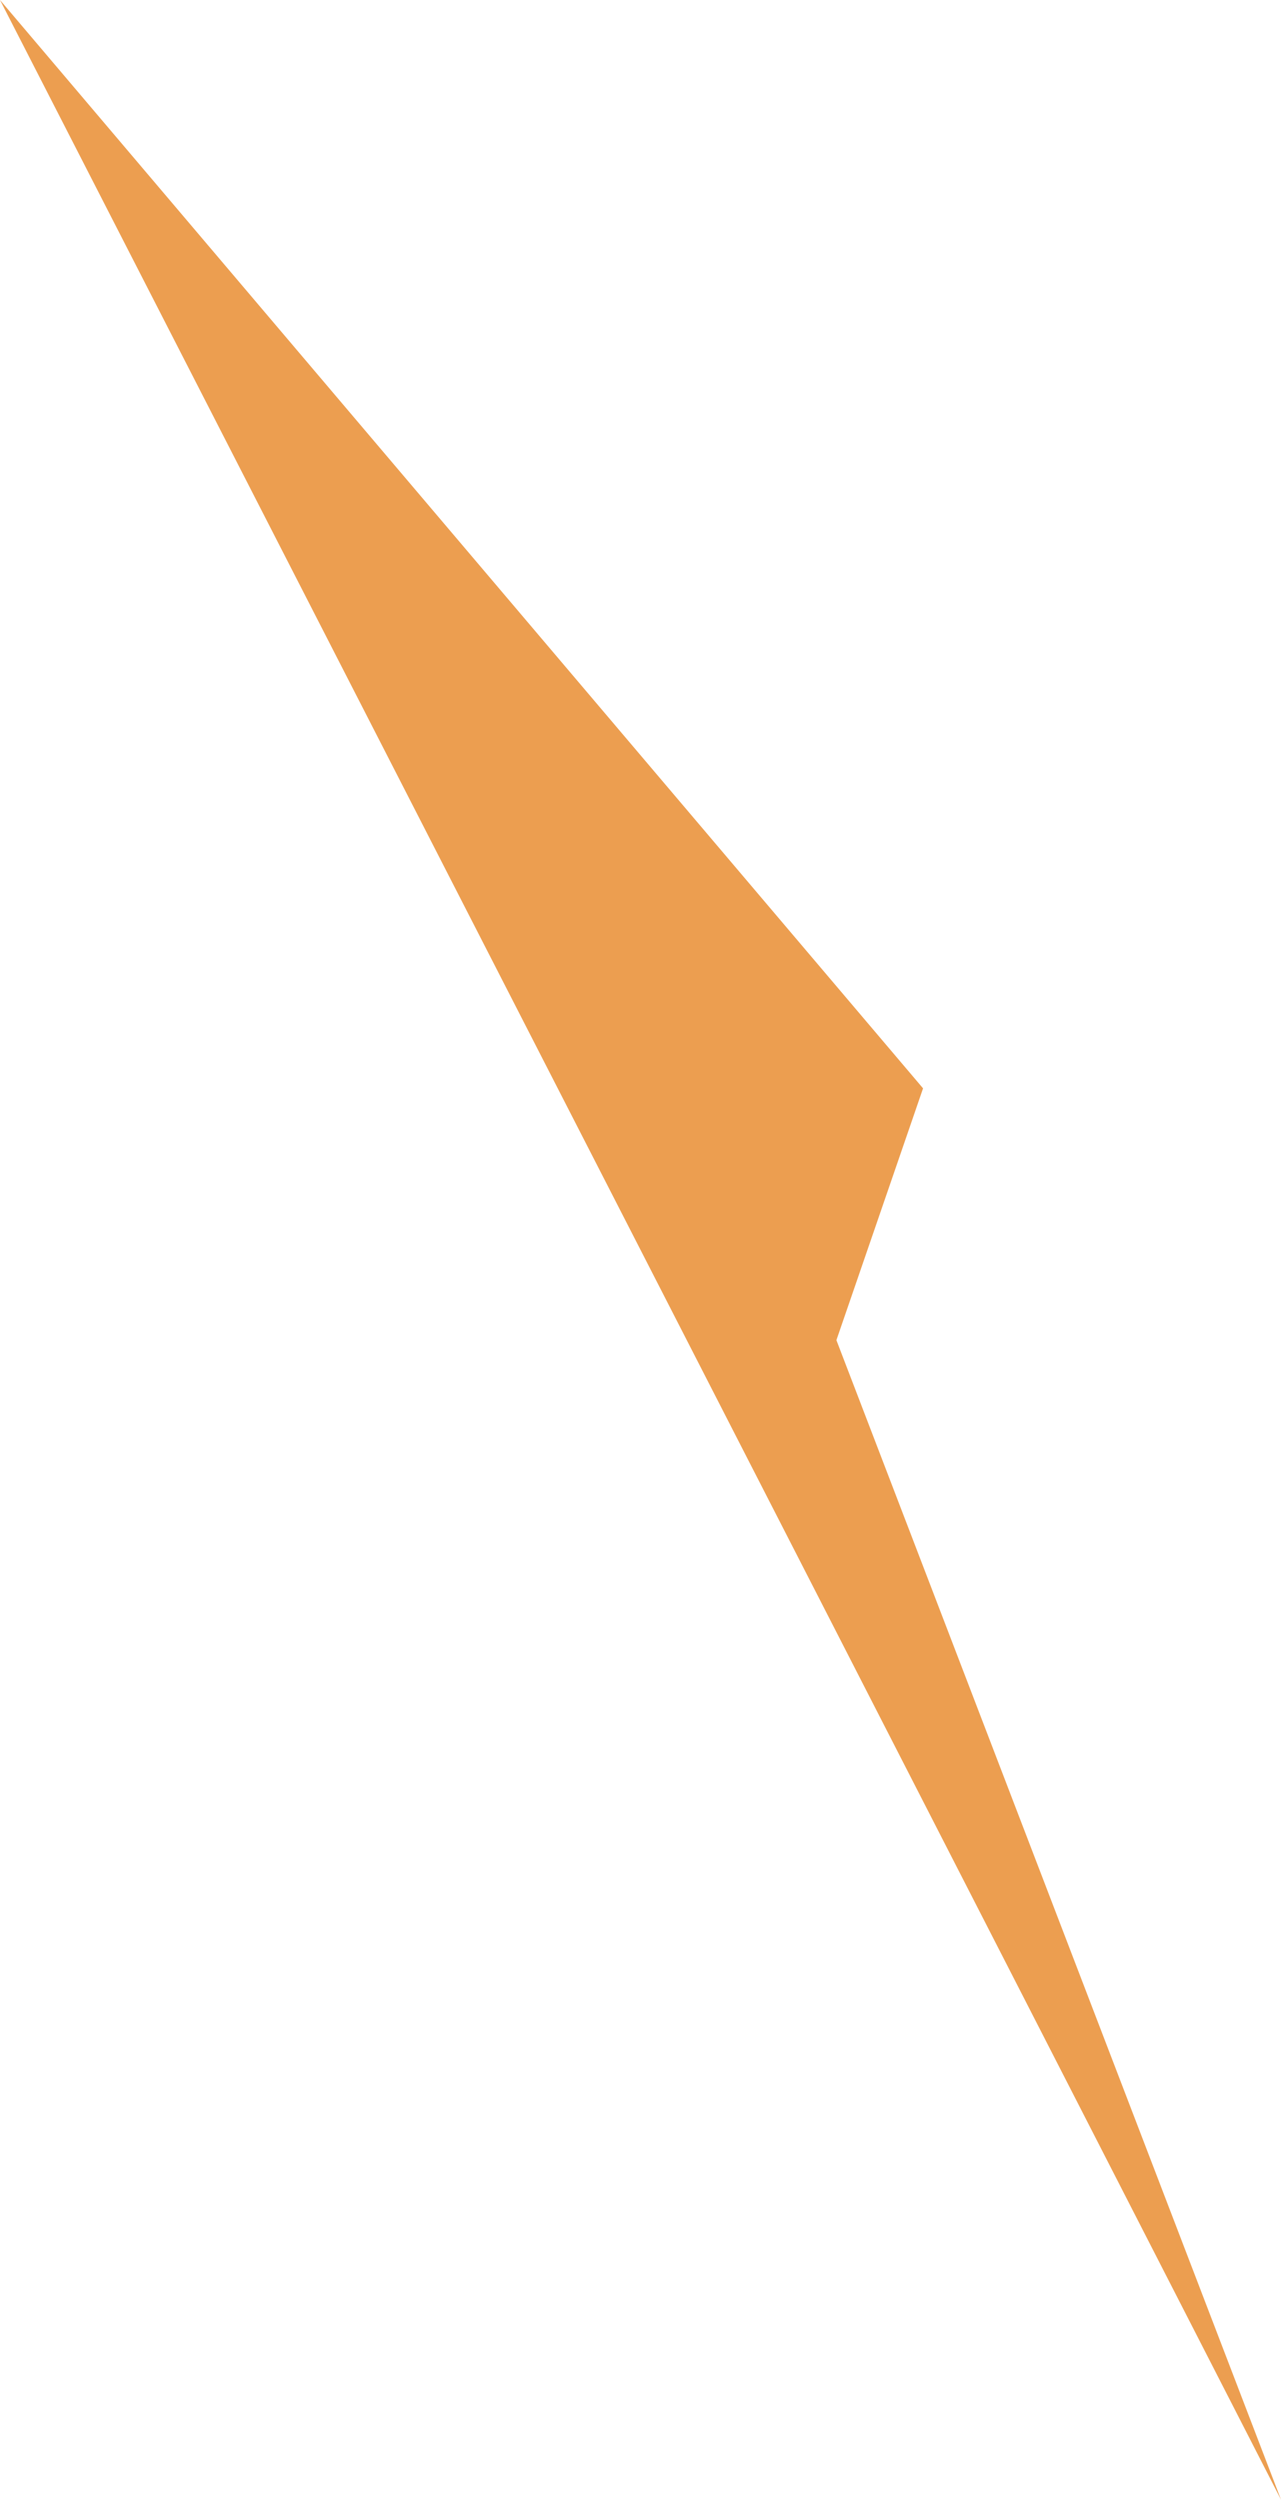 <?xml version="1.0" encoding="utf-8"?>
<!-- Generator: Adobe Illustrator 15.0.0, SVG Export Plug-In  -->
<!DOCTYPE svg PUBLIC "-//W3C//DTD SVG 1.1//EN" "http://www.w3.org/Graphics/SVG/1.1/DTD/svg11.dtd">
<svg version="1.1"
	 xmlns="http://www.w3.org/2000/svg" xmlns:xlink="http://www.w3.org/1999/xlink" xmlns:a="http://ns.adobe.com/AdobeSVGViewerExtensions/3.0/"
	 x="0px" y="0px" width="111px" height="216px" viewBox="0 0 111 216" overflow="visible" enable-background="new 0 0 111 216"
	 xml:space="preserve">
<defs>
</defs>
<polygon fill="#EC9E50" points="79.797,94.036 0,0 110.744,215.985 72.306,115.793 "/>
</svg>
